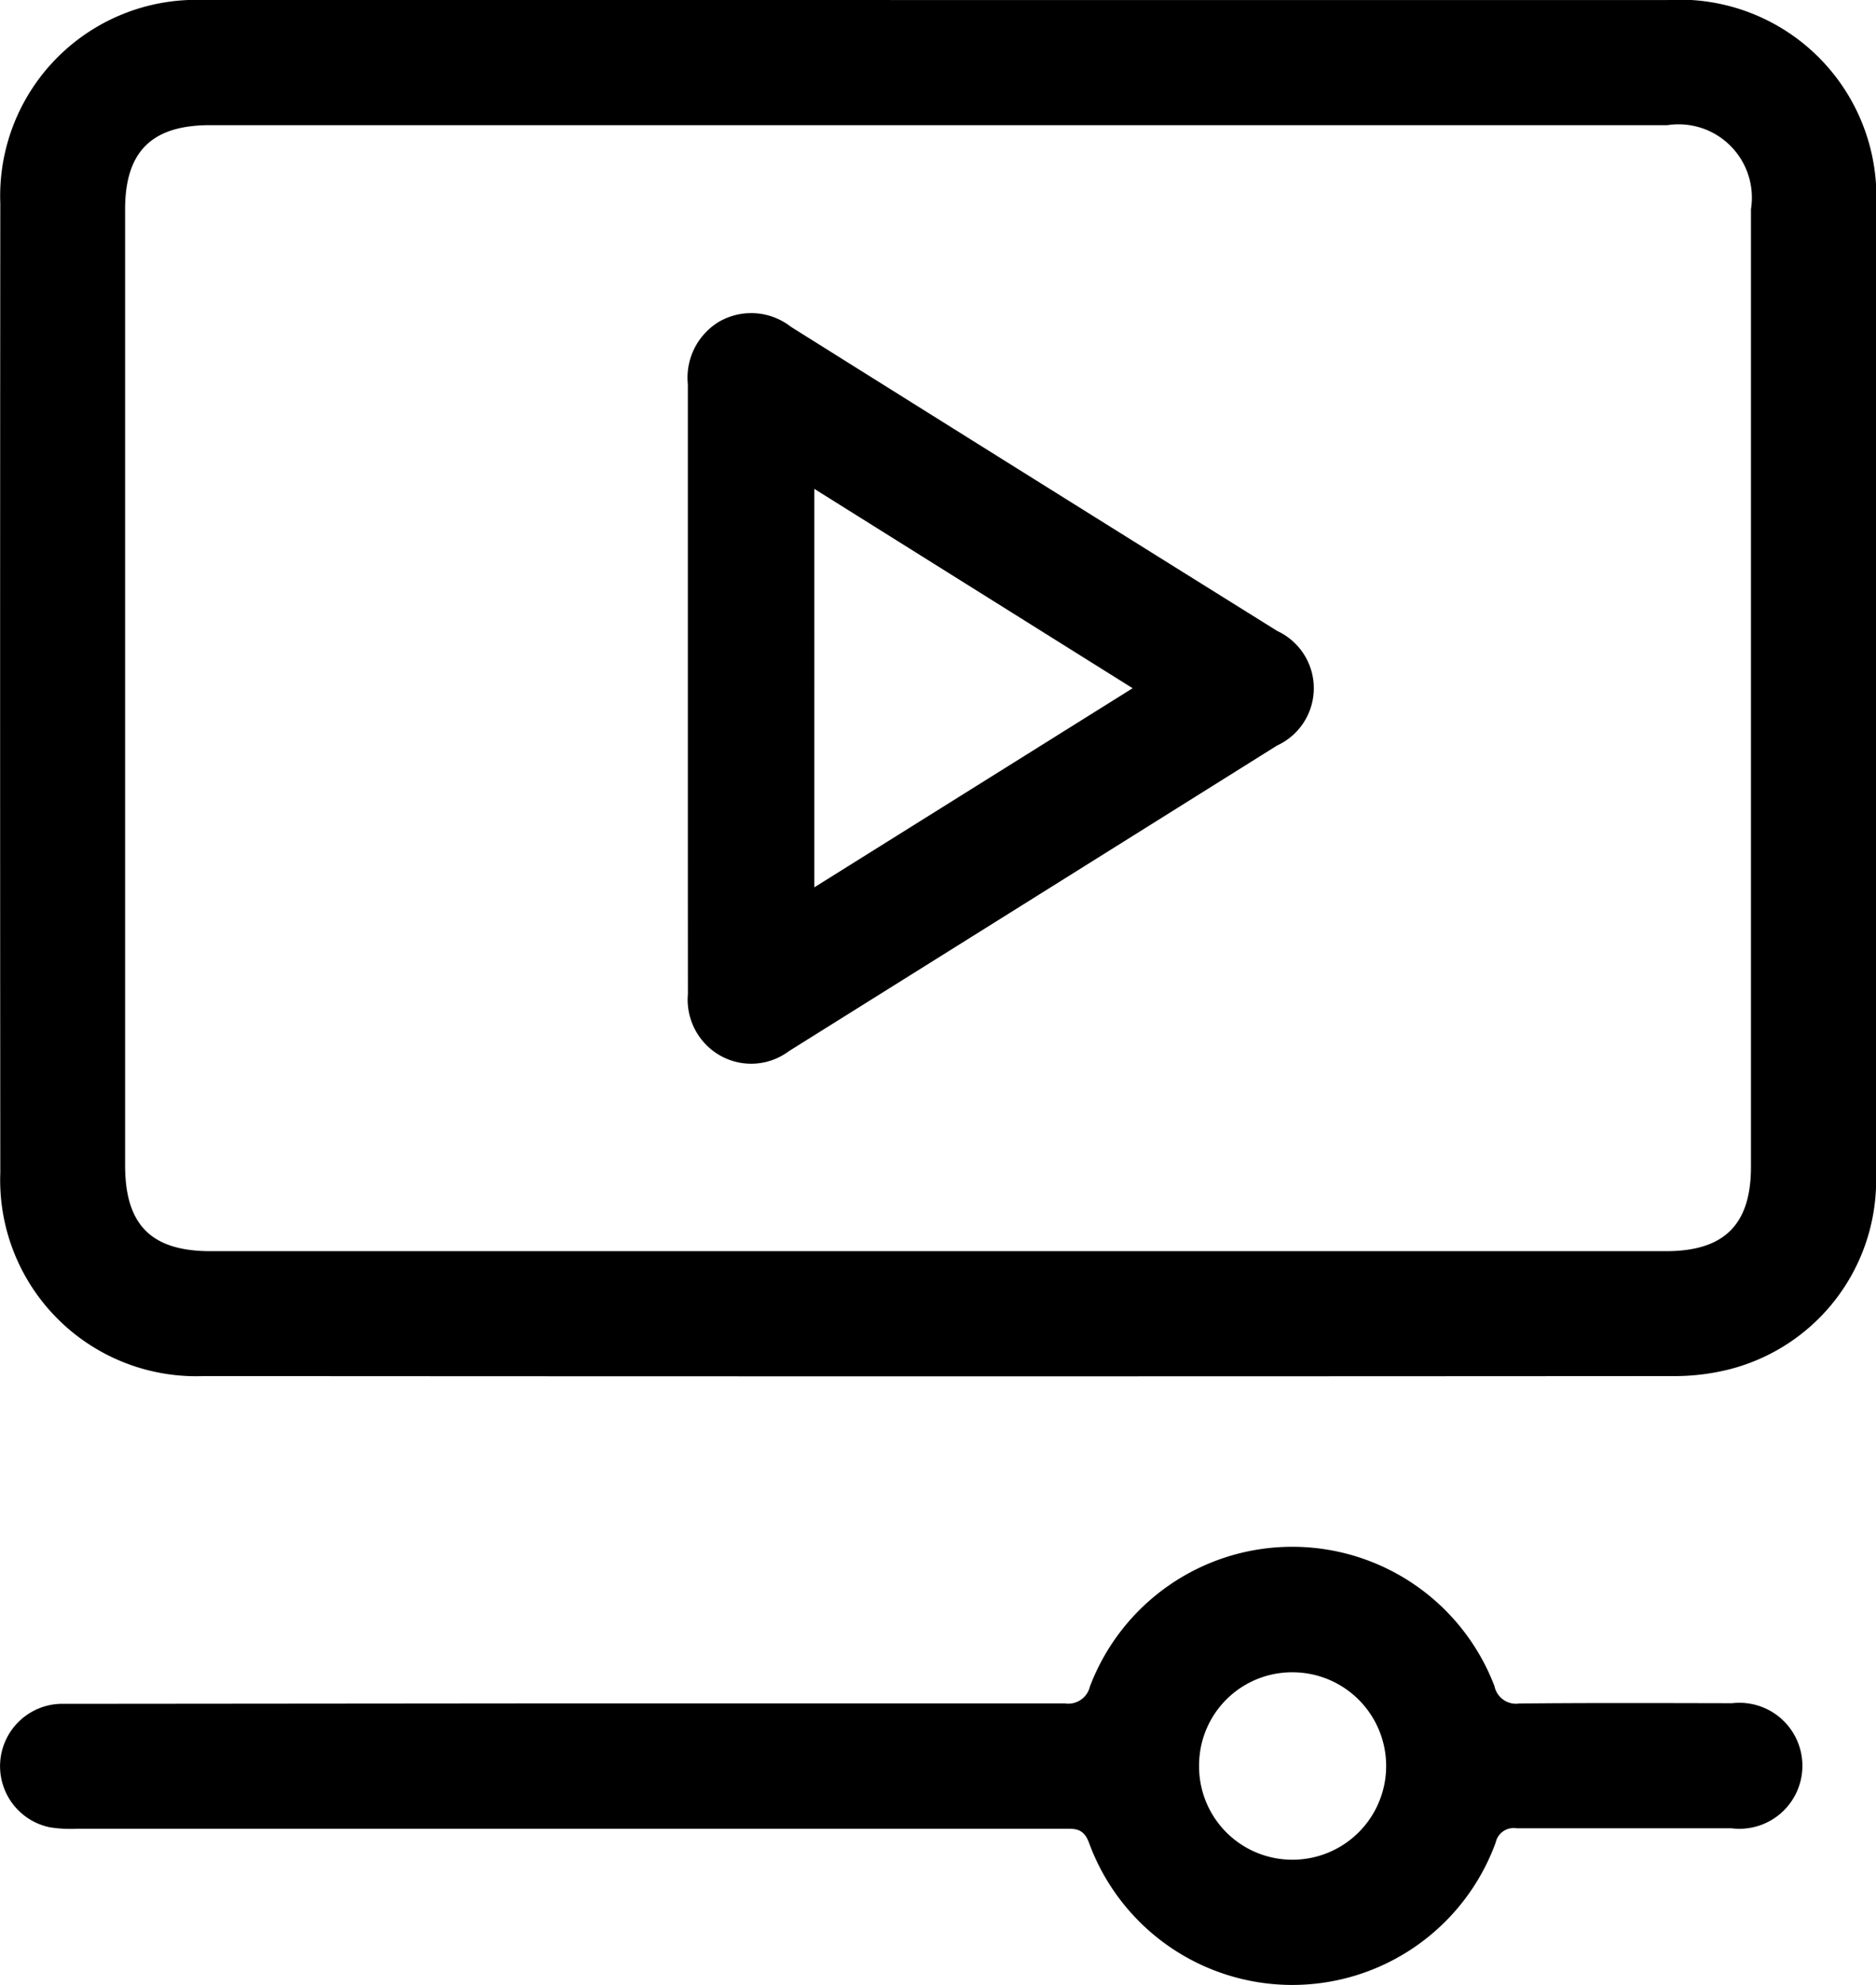 <svg xmlns="http://www.w3.org/2000/svg" width="30.713" height="32.478" viewBox="0 0 30.713 32.478">
  <g id="btn_icon_video" transform="translate(-948.749 -528.749)">
    <path id="Trazado_8369" data-name="Trazado 8369" d="M964.106,528.75h11.931a3.224,3.224,0,0,1,3.425,3.423q0,7.885,0,15.769a3.191,3.191,0,0,1-2.411,3.217,3.687,3.687,0,0,1-.916.108q-12.029.008-24.055,0a3.209,3.209,0,0,1-3.326-3.326q-.006-7.934,0-15.866a3.208,3.208,0,0,1,3.326-3.326Q958.091,528.745,964.106,528.75Zm.012,2.047h-11.93c-.955,0-1.391.431-1.391,1.38v15.639c0,.977.427,1.407,1.4,1.407h23.826c.955,0,1.392-.434,1.392-1.381V532.172a1.2,1.2,0,0,0-1.366-1.375Z" transform="translate(0)"/>
    <path id="Trazado_8370" data-name="Trazado 8370" d="M957.993,548.559q4.093,0,8.186,0a.365.365,0,0,0,.414-.277,3.543,3.543,0,0,1,6.623-.005.36.36,0,0,0,.405.284c1.162-.012,2.325-.007,3.486-.005a1.031,1.031,0,1,1-.01,2.047c-1.172,0-2.345,0-3.517,0a.3.3,0,0,0-.344.232,3.544,3.544,0,0,1-6.66,0c-.091-.24-.233-.225-.415-.225q-8.075,0-16.149,0a2.182,2.182,0,0,1-.445-.023,1.021,1.021,0,0,1,.175-2.021c.1,0,.192,0,.288,0Zm10.387,1.01a1.526,1.526,0,0,0,1.529,1.548,1.533,1.533,0,1,0,0-3.067A1.522,1.522,0,0,0,968.38,549.569Z" transform="translate(0 8.064)"/>
    <path id="Trazado_8371" data-name="Trazado 8371" d="M957,538.654c0-1.662,0-3.325,0-4.987a1.069,1.069,0,0,1,.517-1.026,1.056,1.056,0,0,1,1.171.087q3.978,2.494,7.963,4.978a1.032,1.032,0,0,1-.005,1.874q-3.992,2.5-7.99,5a1.032,1.032,0,0,1-1.116.079,1.052,1.052,0,0,1-.539-1.013C957,541.979,957,540.317,957,538.654Zm7.282-.012-5.211-3.262V541.9Z" transform="translate(3.01 1.369)"/>
  </g>
</svg>
